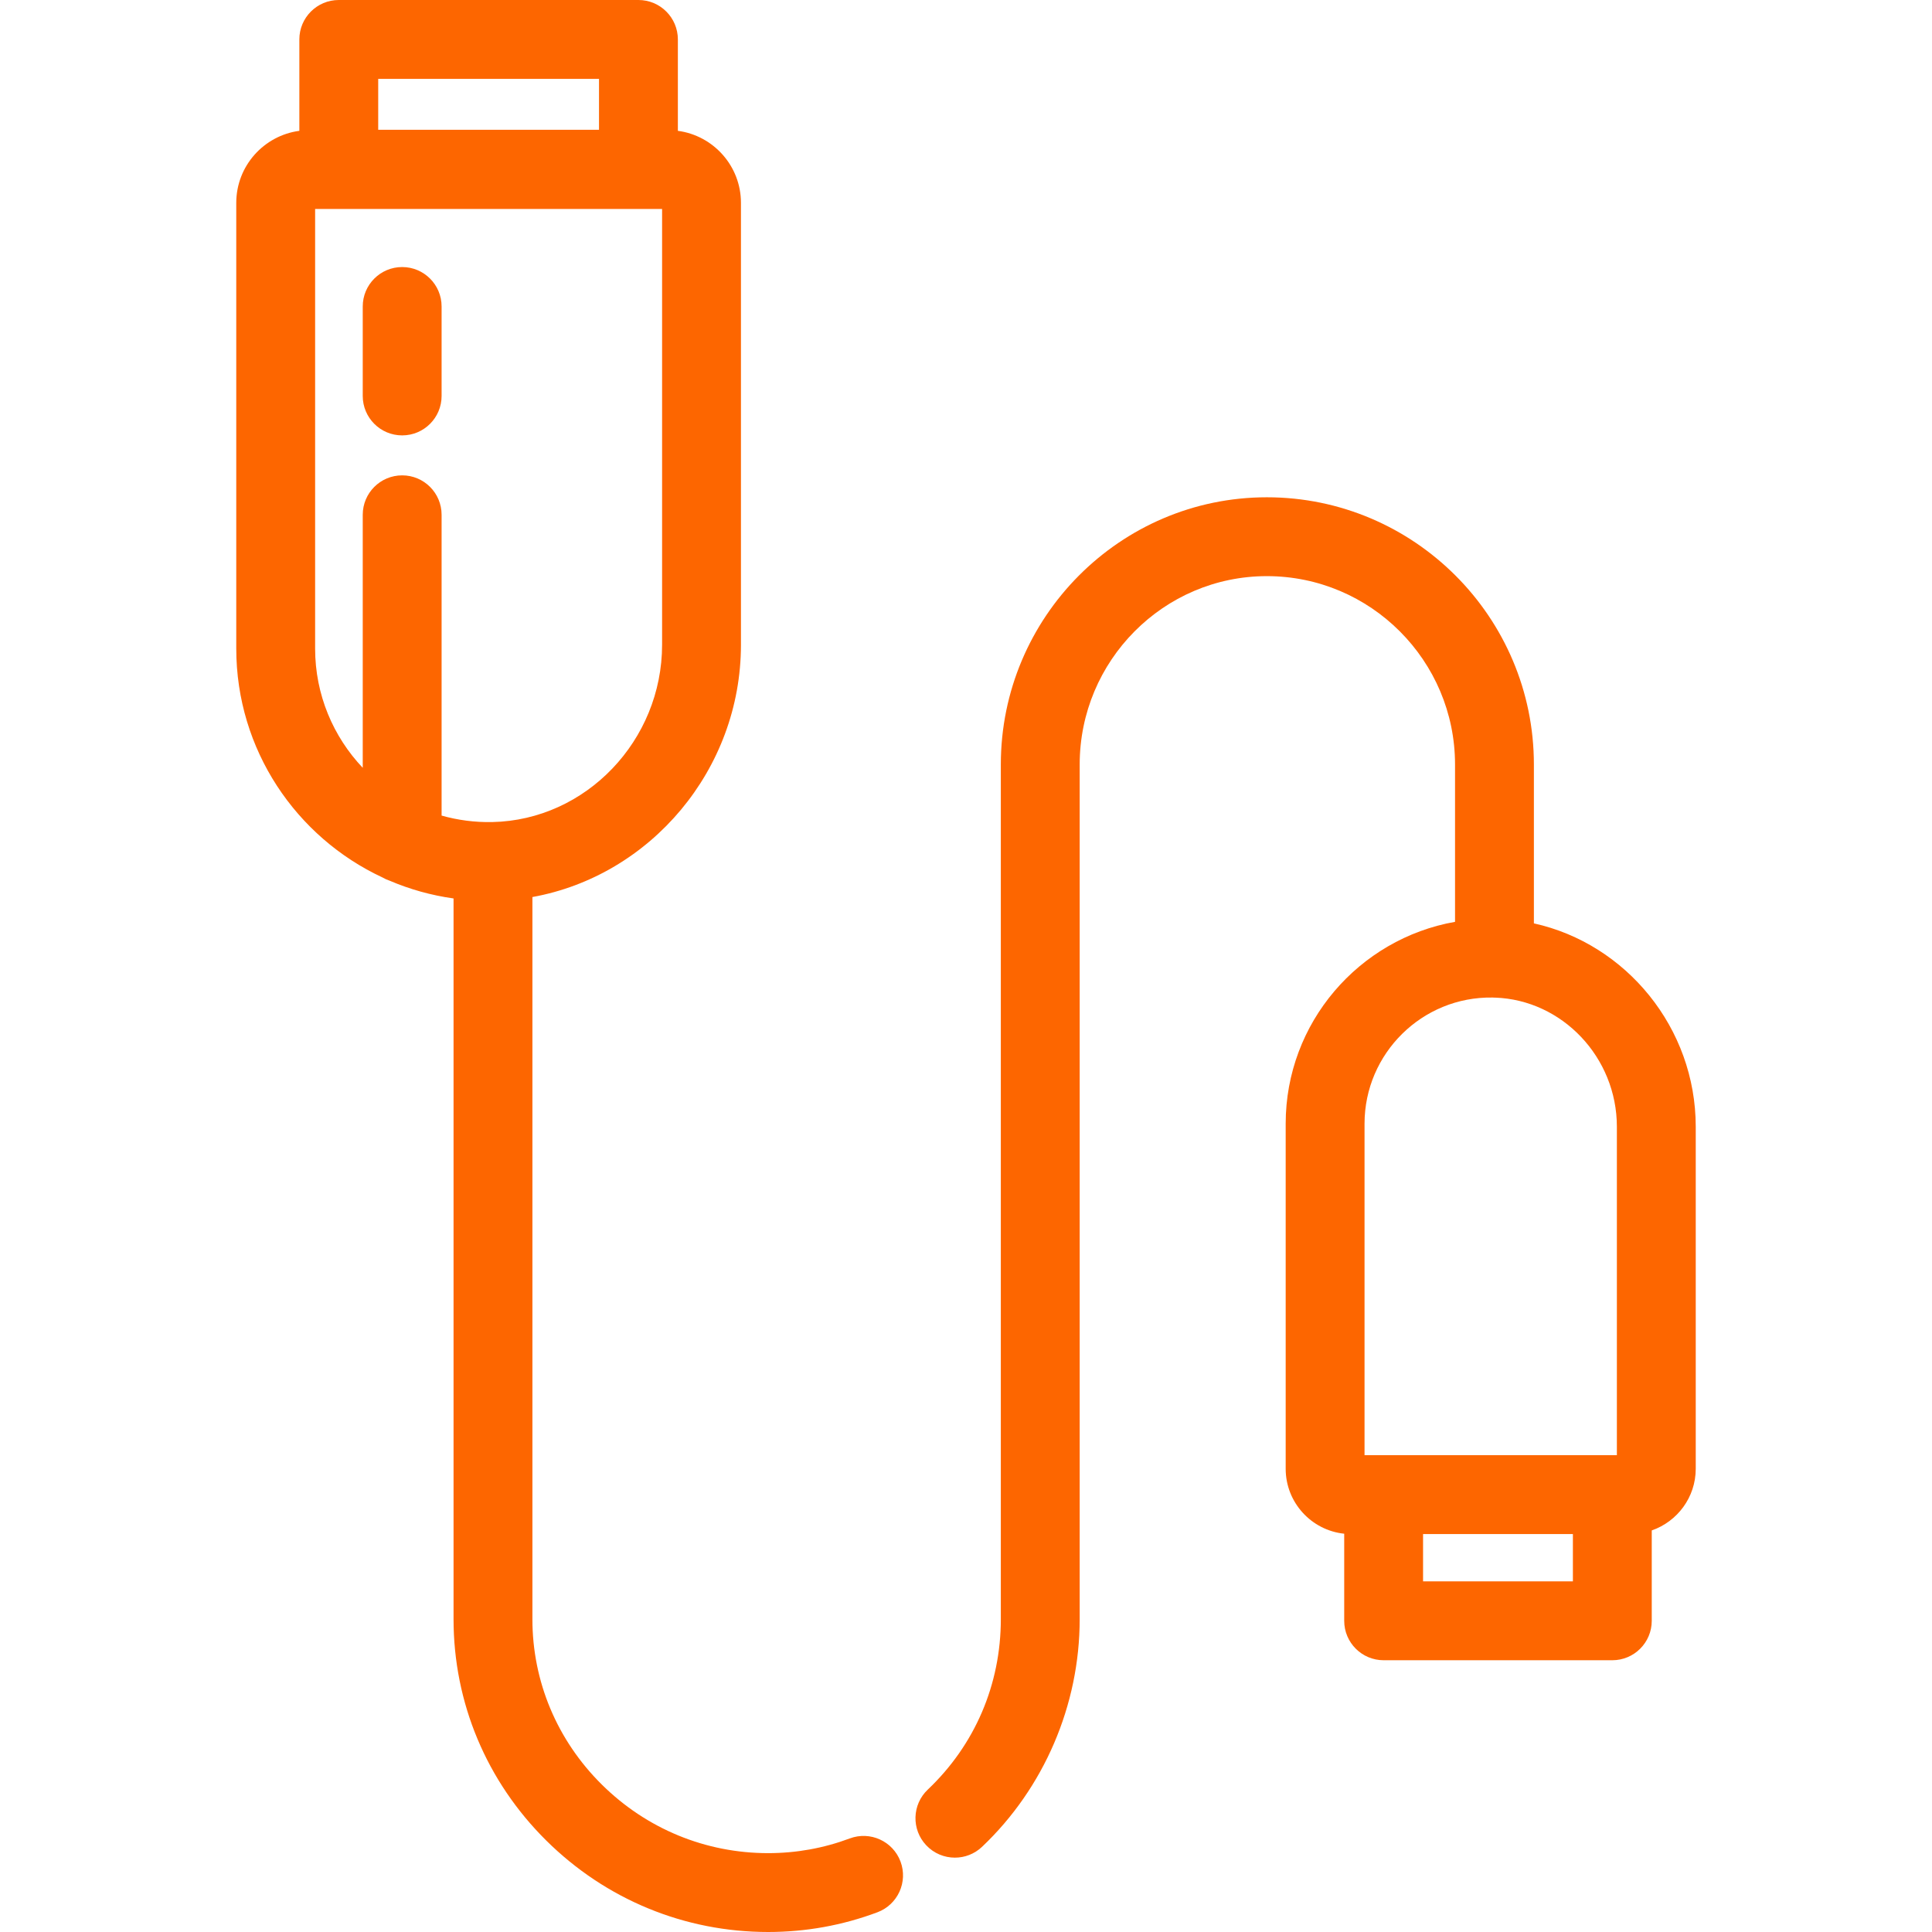 <?xml version="1.0" encoding="iso-8859-1"?>
<!-- Uploaded to: SVG Repo, www.svgrepo.com, Generator: SVG Repo Mixer Tools -->
<svg fill="#fd6600" height="800px" width="800px" version="1.1" id="Layer_1" xmlns="http://www.w3.org/2000/svg" xmlns:xlink="http://www.w3.org/1999/xlink"
	 viewBox="0 0 511.999 511.999" xml:space="preserve">
<g>
	<g>
		<path d="M106.579,70.77c-5.771,0-10.449,4.678-10.449,10.449v23.714c0,5.771,4.678,10.449,10.449,10.449
			c5.771,0,10.449-4.678,10.449-10.449V81.219C117.028,75.448,112.35,70.77,106.579,70.77z"/>
	</g>
</g>
<g>
	<g>
		<path d="M238.643,493.32c-2.026-5.402-8.048-8.14-13.452-6.115c-6.895,2.585-14.172,3.896-21.63,3.896
			c-16.594,0.001-32.254-6.461-44.095-18.195c-11.847-11.74-18.372-27.299-18.372-43.81V237.723
			c31.269-5.645,55.266-33.714,55.266-66.875V53.752c0-9.758-7.298-17.827-16.718-19.081V10.449C179.64,4.678,174.962,0,169.191,0
			H89.779C84.008,0,79.33,4.678,79.33,10.449v24.222c-9.421,1.255-16.718,9.323-16.718,19.081v118.13
			c0,26.826,15.886,50,38.737,60.647c0.602,0.349,1.241,0.641,1.911,0.865c5.326,2.28,11.008,3.877,16.935,4.705v190.997
			c0,22.129,8.723,42.96,24.56,58.654c15.781,15.638,36.664,24.25,58.805,24.249c9.971,0,19.717-1.759,28.967-5.227
			C237.93,504.747,240.669,498.724,238.643,493.32z M100.228,20.898h58.514V34.39h-58.514V20.898z M117.028,216.137v-79.715
			c0-5.771-4.678-10.449-10.449-10.449s-10.449,4.678-10.449,10.449v67.056c-7.814-8.246-12.62-19.369-12.62-31.598V55.38h91.951
			v115.47c0,25.397-20.182,46.483-44.986,47.004C125.807,217.951,121.294,217.341,117.028,216.137z"/>
	</g>
</g>
<g>
	<g>
		<path d="M406.497,244.704v-42.093c0-39.054-31.746-70.827-70.768-70.827c-38.874,0-70.5,31.773-70.5,70.827v226.487
			c0,17.294-6.875,33.332-19.358,45.162c-4.189,3.969-4.368,10.583-0.398,14.772c2.054,2.169,4.817,3.262,7.586,3.262
			c2.58,0,5.165-0.95,7.185-2.864c16.449-15.586,25.883-37.576,25.883-60.33V202.61c0-27.531,22.251-49.929,49.602-49.929
			c27.498,0,49.87,22.398,49.87,49.929v41.685c-25.481,4.503-44.881,26.755-44.881,53.494v91.449c0,8.935,6.809,16.309,15.51,17.211
			v23.082c0,5.771,4.678,10.449,10.449,10.449h60.604c5.771,0,10.449-4.678,10.449-10.449v-23.953
			c6.773-2.349,11.657-8.777,11.657-16.339v-90.646C449.387,272.382,430.912,250.096,406.497,244.704z M416.832,419.08h-39.706
			v-12.539h39.706V419.08z M428.488,385.644h-1.208h-60.604h-5.061v-87.855h0.001c0-18.612,15.292-33.748,33.959-33.43
			c0.158,0.007,0.313,0.024,0.473,0.024c0.04,0,0.078-0.005,0.117-0.006c17.858,0.591,32.323,15.85,32.323,34.215V385.644z"/>
	</g>
</g>
</svg>